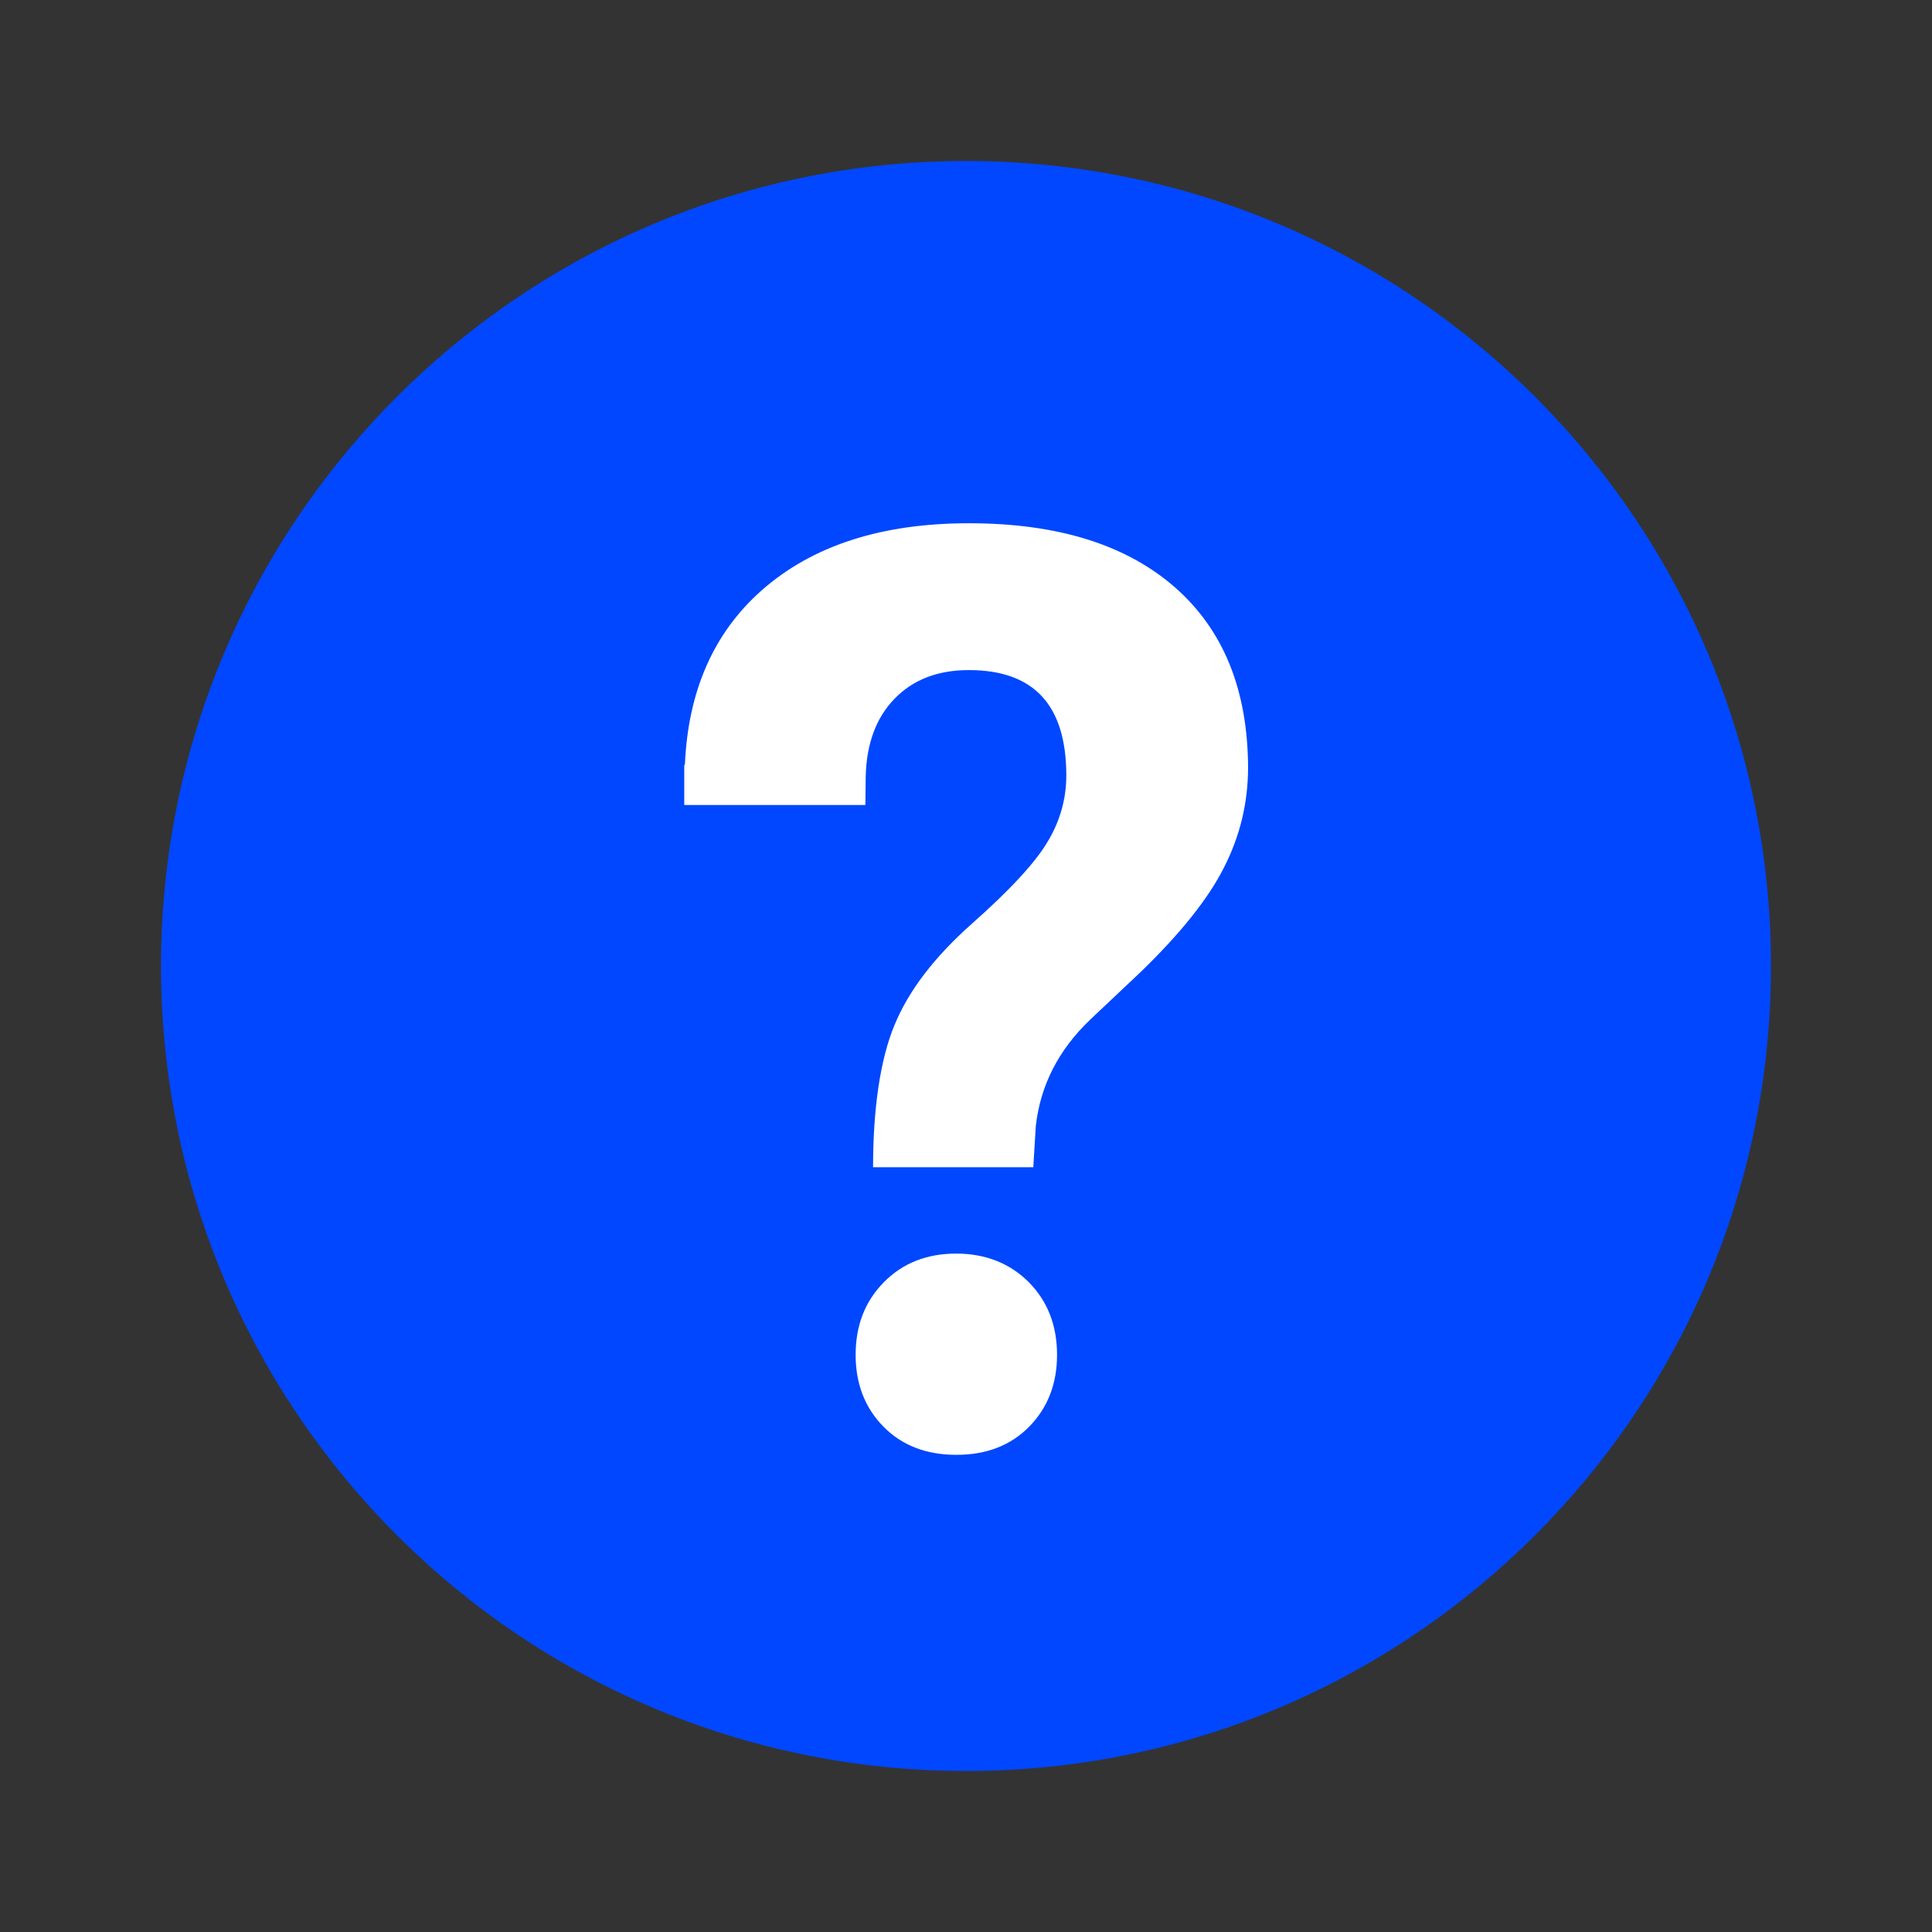<?xml version="1.0" encoding="UTF-8"?>
<svg xmlns="http://www.w3.org/2000/svg" xmlns:xlink="http://www.w3.org/1999/xlink" width="80" height="80" viewBox="0 0 48 48" version="1.1">
<rect x="0" y="0" width="48" height="48" fill="#333333" stroke="none"/>
<g id="surface6684091">
<path style=" stroke:none;fill-rule:nonzero;fill:rgb(0%,27.843%,100%);fill-opacity:1;" d="M 44 24 C 44 35.043 35.043 44 24 44 C 12.957 44 4 35.043 4 24 C 4 12.957 12.957 4 24 4 C 35.043 4 44 12.957 44 24 Z M 44 24 "/>
<path style=" stroke:none;fill-rule:nonzero;fill:rgb(100%,100%,100%);fill-opacity:1;" d="M 23.758 31.145 C 23.031 31.145 22.43 31.379 21.961 31.855 C 21.492 32.328 21.258 32.93 21.258 33.66 C 21.258 34.379 21.488 34.973 21.945 35.441 C 22.406 35.91 23.008 36.145 23.762 36.145 C 24.512 36.145 25.113 35.91 25.574 35.441 C 26.031 34.973 26.262 34.379 26.262 33.66 C 26.262 32.93 26.027 32.328 25.559 31.855 C 25.094 31.387 24.48 31.145 23.758 31.145 Z M 29.184 14.586 C 27.969 13.527 26.266 13 24.07 13 C 21.895 13 20.176 13.559 18.918 14.672 C 17.727 15.727 17.094 17.176 17.016 19 L 17 19 L 17 20 L 21.5 20 L 21.508 19.297 C 21.527 18.473 21.77 17.824 22.23 17.355 C 22.688 16.883 23.305 16.648 24.07 16.648 C 25.688 16.648 26.492 17.52 26.492 19.266 C 26.492 19.844 26.34 20.395 26.027 20.914 C 25.719 21.434 25.094 22.109 24.156 22.941 C 23.219 23.77 22.574 24.613 22.223 25.469 C 21.867 26.324 21.691 27.555 21.691 29 L 25.672 29 L 25.734 27.977 C 25.848 26.965 26.297 26.086 27.086 25.332 L 28.348 24.141 C 29.328 23.191 30.02 22.328 30.41 21.551 C 30.809 20.77 31.008 19.941 31.008 19.066 C 31 17.137 30.395 15.645 29.184 14.586 Z M 29.184 14.586 "/>
</g>
</svg>
